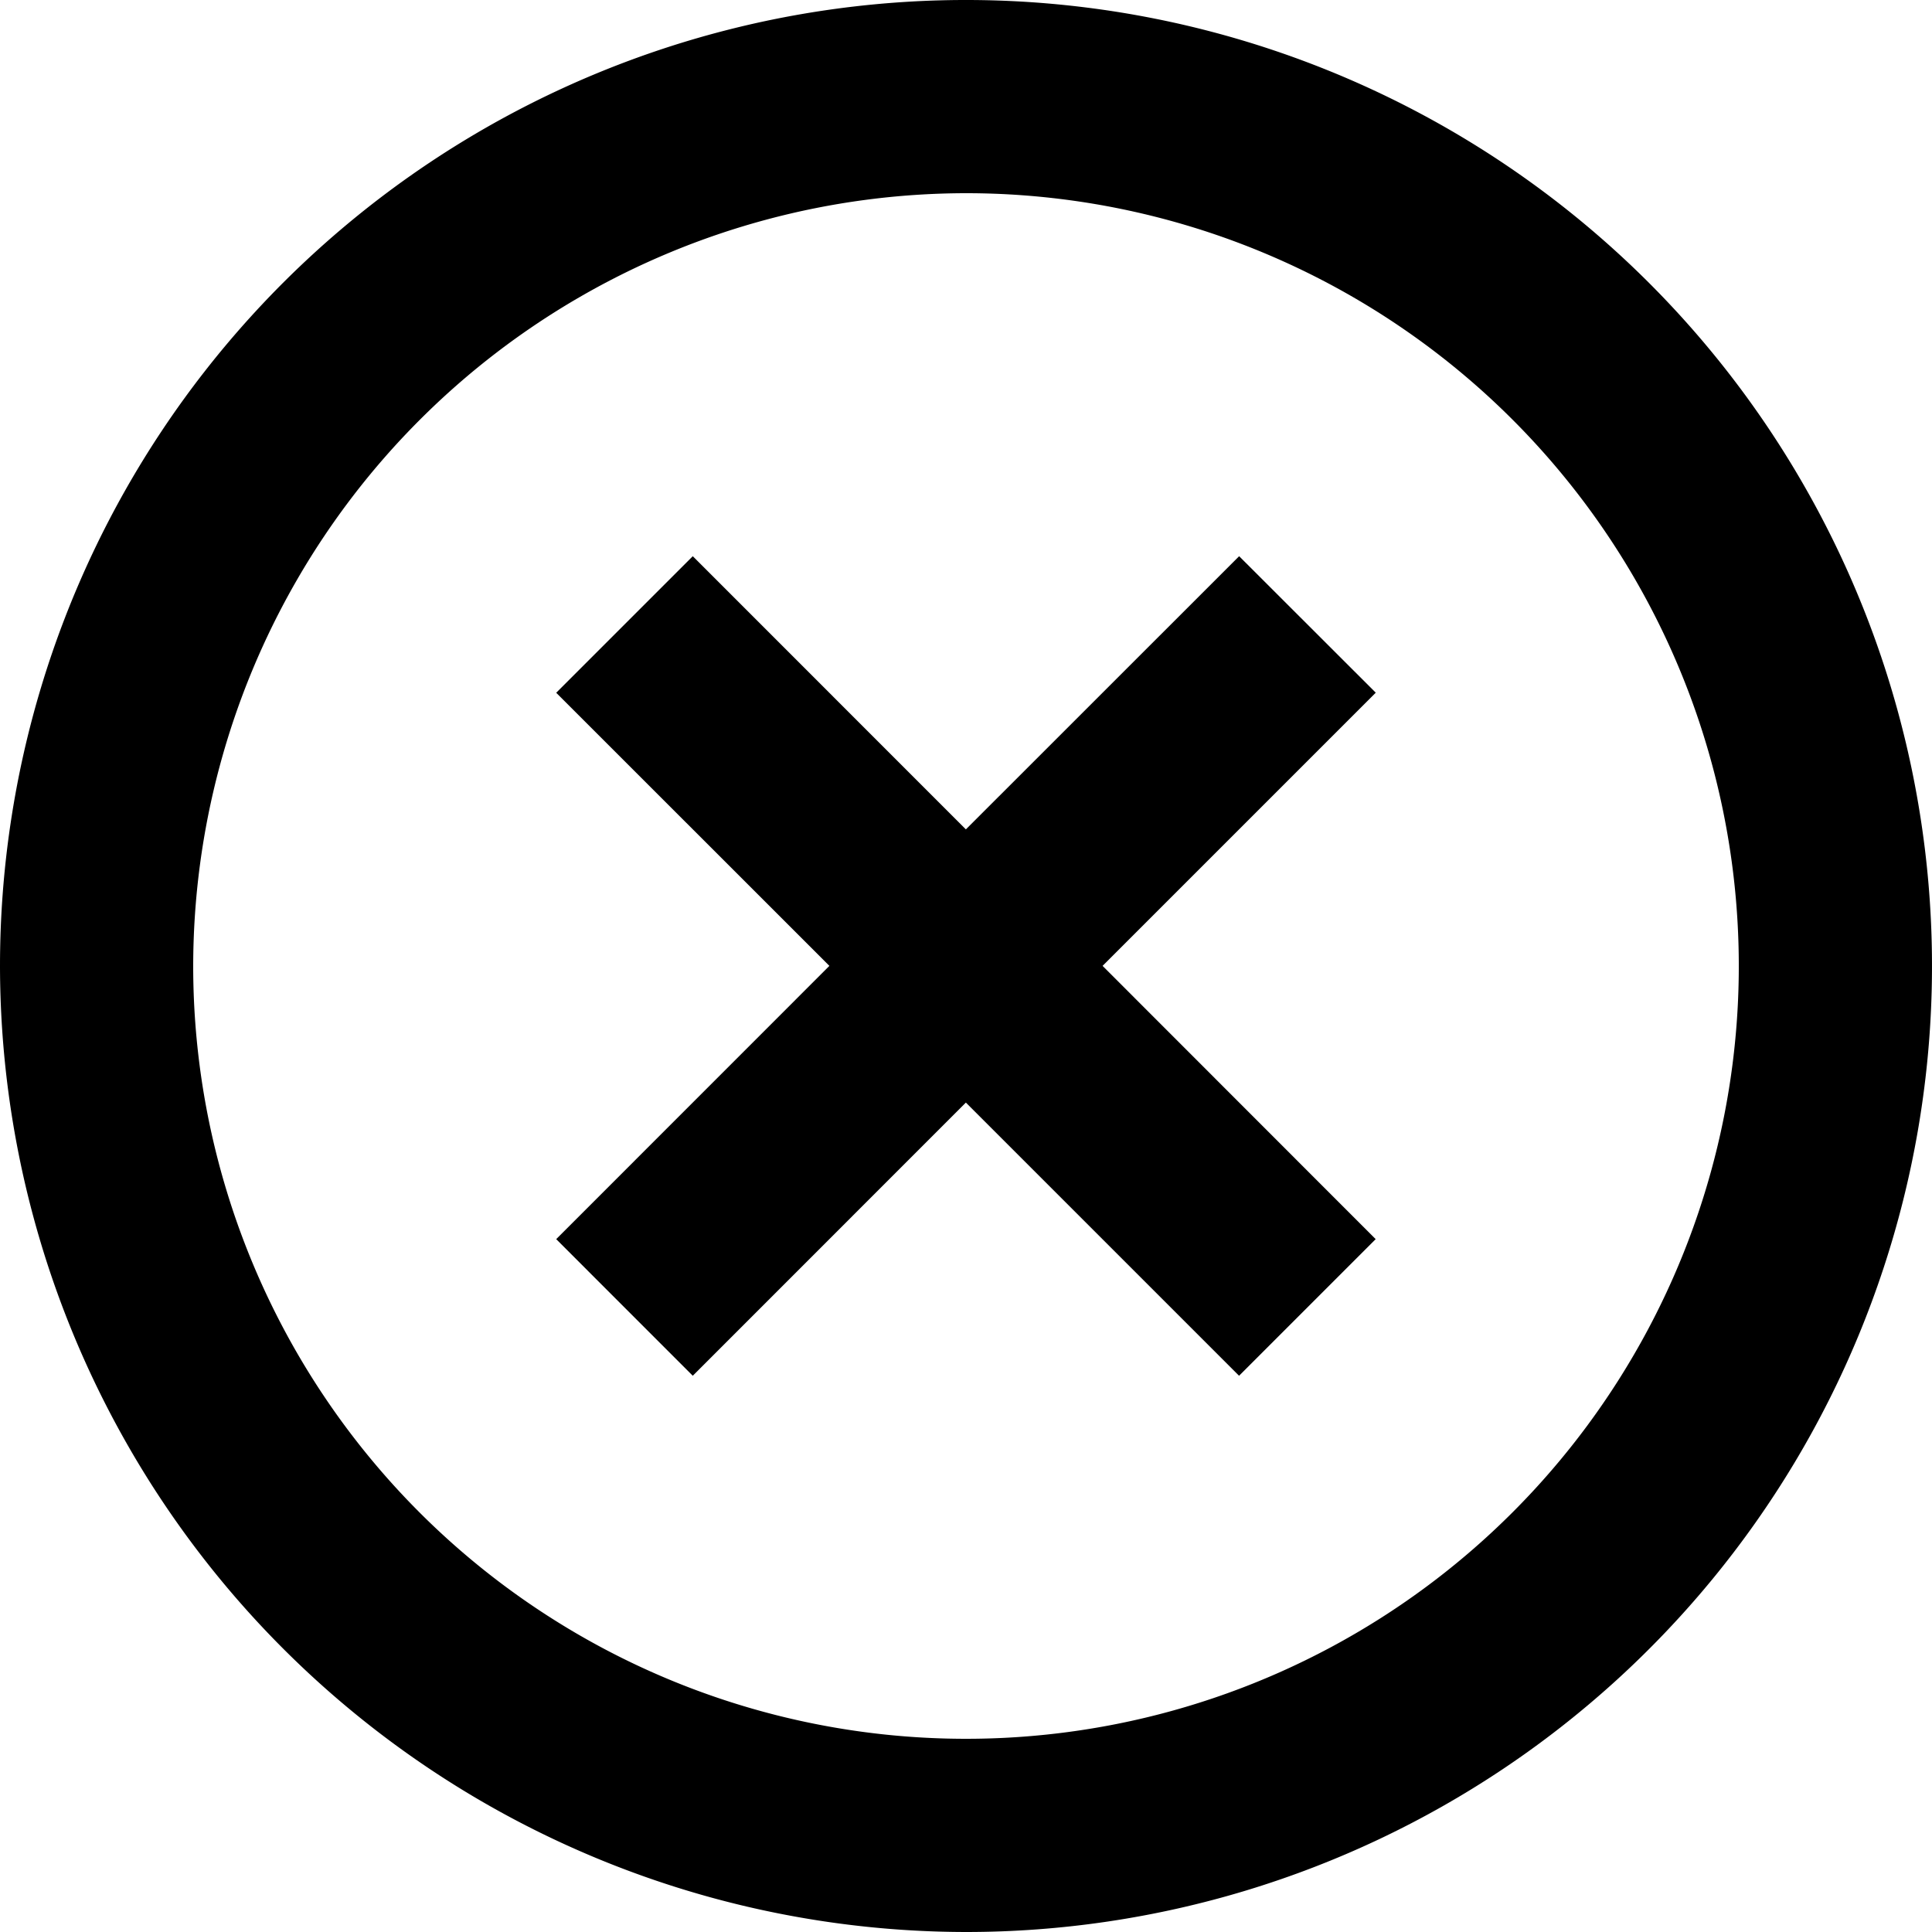 <svg xmlns="http://www.w3.org/2000/svg" width="45" height="45" viewBox="0 0 45 45">
  <g id="x-circle" transform="translate(-2 -2)">
    <path id="Path_78" data-name="Path 78" d="M10.939,26.847,17.3,20.484l6.363,6.363,3.182-3.182L20.484,17.3l6.363-6.363L23.665,7.758,17.3,14.121,10.939,7.758,7.758,10.939,14.121,17.3,7.758,23.665Z" transform="translate(7.197 7.197)"/>
    <path id="Path_79" data-name="Path 79" d="M24.5,47A22.5,22.5,0,1,0,2,24.5,22.526,22.526,0,0,0,24.5,47Zm0-40.5a18,18,0,1,1-18,18A18.021,18.021,0,0,1,24.5,6.5Z"/>
  </g>
</svg>
